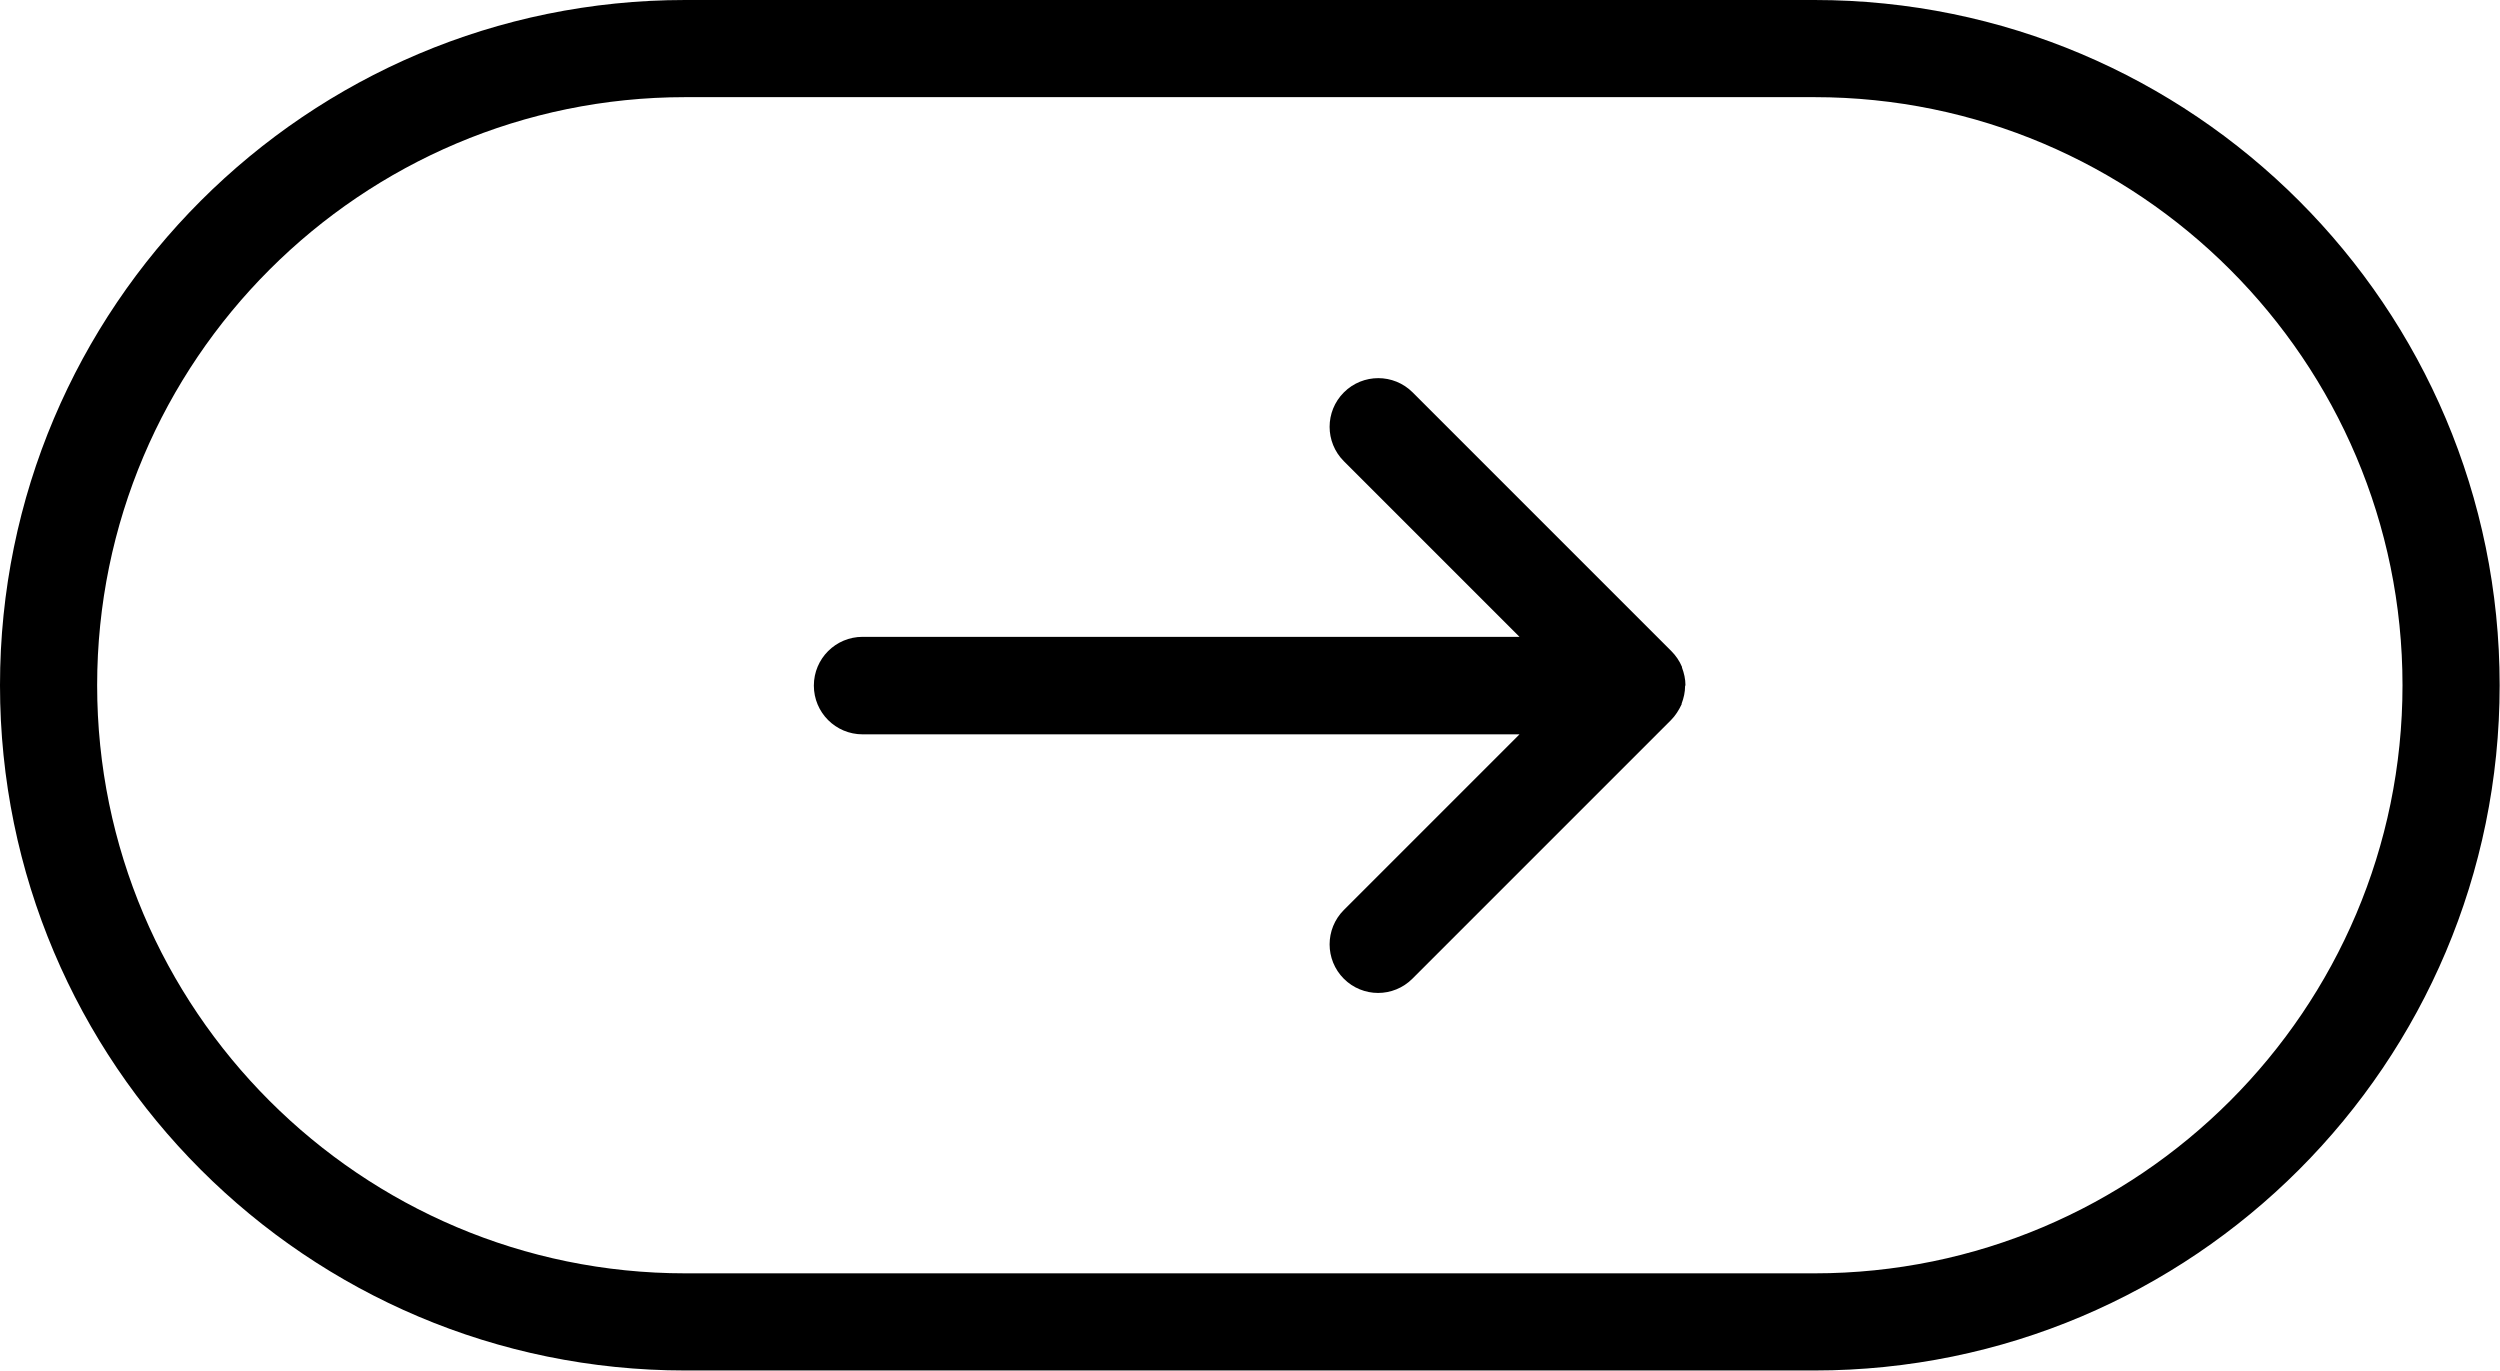<?xml version="1.0" encoding="UTF-8"?><svg id="_レイヤー_2" xmlns="http://www.w3.org/2000/svg" viewBox="0 0 72.31 39.65"><defs><style>.cls-1{stroke-width:0px;}</style></defs><g id="_デザイン"><path class="cls-1" d="M52.48,2.81c9.38,0,17.01,7.63,17.01,17.01s-7.63,17.01-17.01,17.01H19.82c-9.38,0-17.01-7.63-17.01-17.01S10.44,2.81,19.82,2.81h32.66M52.48,0H19.82C8.88,0,0,8.88,0,19.82s8.88,19.82,19.82,19.82h32.66c10.95,0,19.82-8.88,19.82-19.82S63.43,0,52.48,0h0Z"/><path class="cls-1" d="M48.75,19.82h0c0-.18-.04-.35-.1-.51,0,0,0-.01,0-.02-.07-.17-.18-.33-.31-.46l-7.48-7.48c-.55-.55-1.44-.55-1.99,0-.55.55-.55,1.44,0,1.99l5.08,5.08h-19c-.78,0-1.41.63-1.41,1.41s.63,1.41,1.41,1.41h19l-5.08,5.08c-.55.55-.55,1.44,0,1.99.27.27.63.41.99.41s.72-.14.99-.41l7.48-7.48c.13-.13.23-.29.31-.46,0,0,0-.01,0-.02.06-.16.1-.33.1-.51Z"/></g></svg>